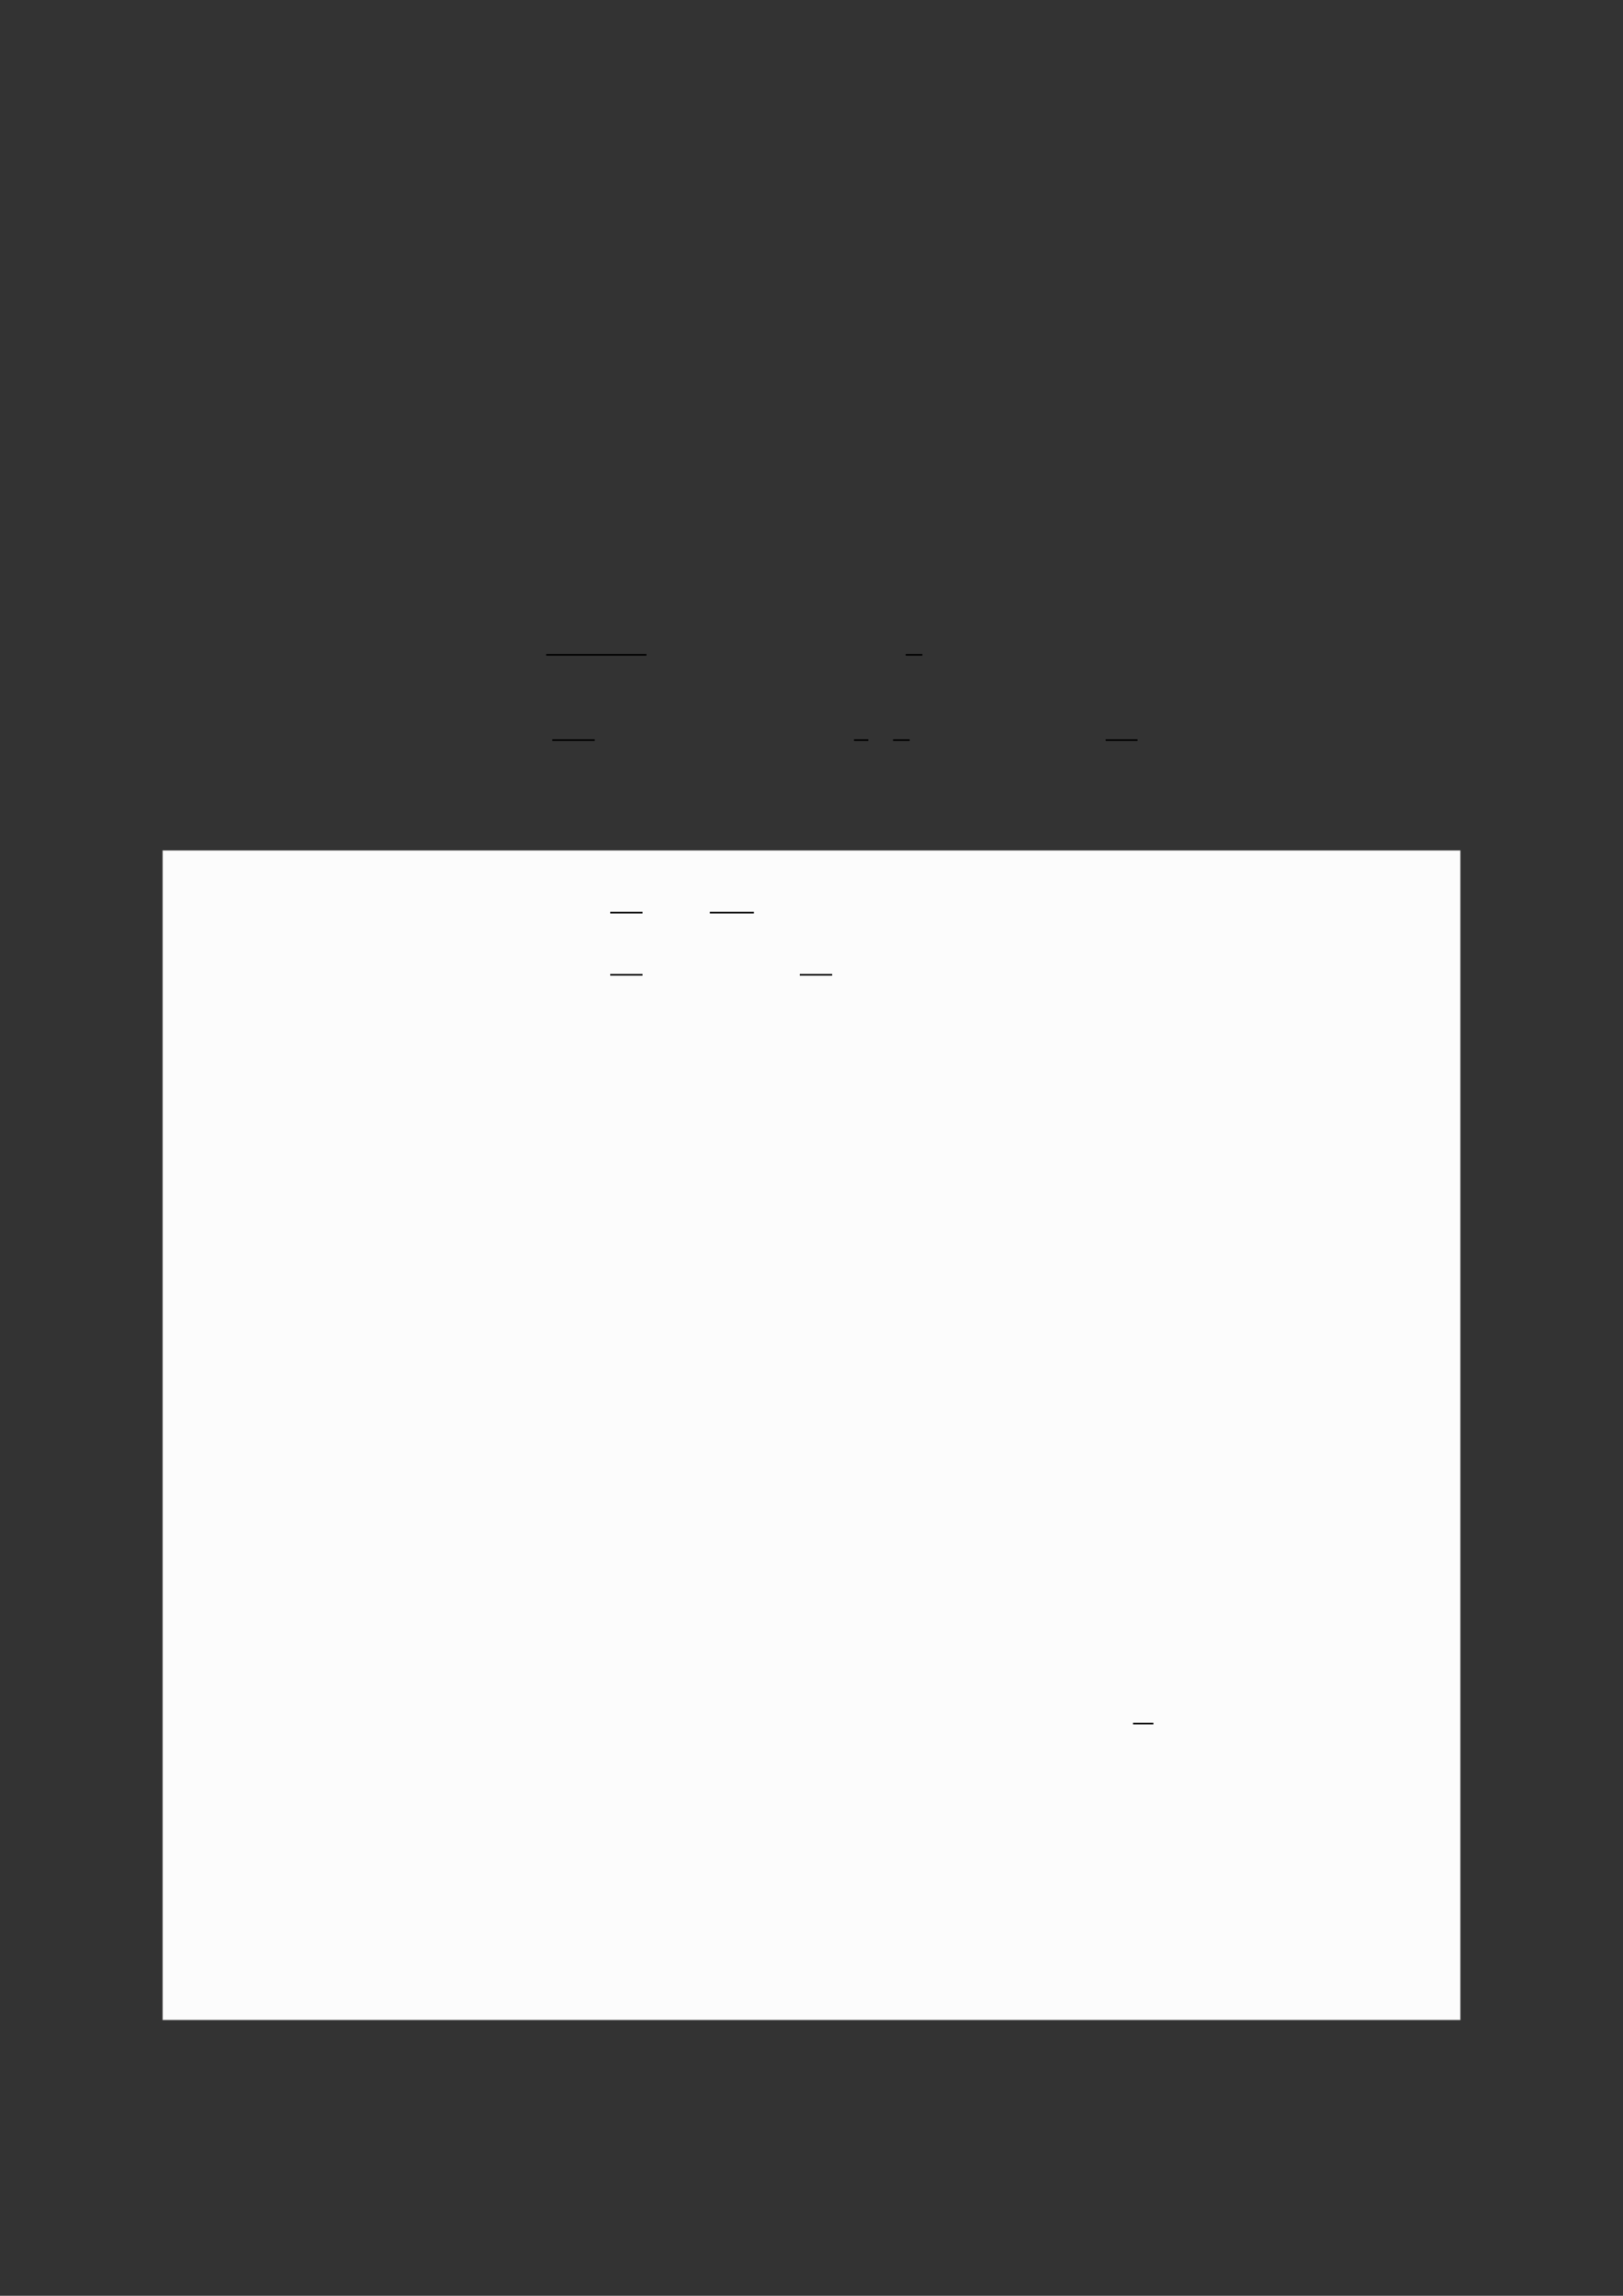 <?xml version="1.0" encoding="UTF-8"?>
<svg xmlns="http://www.w3.org/2000/svg" xmlns:xlink="http://www.w3.org/1999/xlink" width="3307.111" height="4677.167" viewBox="0 0 3307.111 4677.167">
<rect x="0" y="0" width="3307.111" height="4677.167" fill="#333333" stroke="none"/>
<path fill="none" stroke-width="0.588" stroke-linecap="butt" stroke-linejoin="miter" stroke="rgb(0%, 0%, 0%)" stroke-opacity="1" stroke-miterlimit="10" d="M 128.32 -168.111 L 165.088 -168.111 " transform="matrix(5.556, 0, 0, -5.556, 400, 400)"/>
<path fill="none" stroke-width="0.588" stroke-linecap="butt" stroke-linejoin="miter" stroke="rgb(0%, 0%, 0%)" stroke-opacity="1" stroke-miterlimit="10" d="M 260.164 -168.111 L 266.286 -168.111 " transform="matrix(5.556, 0, 0, -5.556, 400, 400)"/>
<path fill="none" stroke-width="0.588" stroke-linecap="butt" stroke-linejoin="miter" stroke="rgb(0%, 0%, 0%)" stroke-opacity="1" stroke-miterlimit="10" d="M 130.542 -199.41 L 146.141 -199.41 " transform="matrix(5.556, 0, 0, -5.556, 400, 400)"/>
<path fill="none" stroke-width="0.588" stroke-linecap="butt" stroke-linejoin="miter" stroke="rgb(0%, 0%, 0%)" stroke-opacity="1" stroke-miterlimit="10" d="M 241.217 -199.41 L 246.467 -199.41 " transform="matrix(5.556, 0, 0, -5.556, 400, 400)"/>
<path fill="none" stroke-width="0.588" stroke-linecap="butt" stroke-linejoin="miter" stroke="rgb(0%, 0%, 0%)" stroke-opacity="1" stroke-miterlimit="10" d="M 255.533 -199.41 L 261.654 -199.41 " transform="matrix(5.556, 0, 0, -5.556, 400, 400)"/>
<path fill="none" stroke-width="0.588" stroke-linecap="butt" stroke-linejoin="miter" stroke="rgb(0%, 0%, 0%)" stroke-opacity="1" stroke-miterlimit="10" d="M 333.487 -199.41 L 345.211 -199.41 " transform="matrix(5.556, 0, 0, -5.556, 400, 400)"/>
<path fill-rule="nonzero" fill="rgb(50%, 50%, 50%)" fill-opacity="1" d="M 330.707 4114.809 L 330.707 1733.078 C 330.707 1732.469 331.203 1731.973 331.812 1731.973 L 2975.312 1731.973 C 2975.922 1731.973 2976.418 1732.469 2976.418 1733.078 L 2976.418 4114.809 C 2976.418 4115.422 2975.922 4115.918 2975.312 4115.918 L 331.812 4115.918 C 331.203 4115.918 330.707 4115.422 330.707 4114.809 Z M 330.707 4114.809 "/>
<path fill-rule="nonzero" fill="rgb(98.499%, 98.499%, 98.499%)" fill-opacity="1" d="M 331.812 4114.809 L 331.812 1733.078 L 2975.312 1733.078 L 2975.312 4114.809 Z M 331.812 4114.809 "/>
<path fill="none" stroke-width="0.588" stroke-linecap="butt" stroke-linejoin="miter" stroke="rgb(0%, 0%, 0%)" stroke-opacity="1" stroke-miterlimit="10" d="M 137.415 -273.409 L 149.28 -273.409 " transform="matrix(5.556, 0, 0, -5.556, 479.85, 340.183)"/>
<path fill="none" stroke-width="0.588" stroke-linecap="butt" stroke-linejoin="miter" stroke="rgb(0%, 0%, 0%)" stroke-opacity="1" stroke-miterlimit="10" d="M 173.965 -273.409 L 190.142 -273.409 " transform="matrix(5.556, 0, 0, -5.556, 479.85, 340.183)"/>
<path fill="none" stroke-width="0.588" stroke-linecap="butt" stroke-linejoin="miter" stroke="rgb(0%, 0%, 0%)" stroke-opacity="1" stroke-miterlimit="10" d="M 137.415 -296.212 L 149.28 -296.212 " transform="matrix(5.556, 0, 0, -5.556, 479.85, 340.183)"/>
<path fill="none" stroke-width="0.588" stroke-linecap="butt" stroke-linejoin="miter" stroke="rgb(0%, 0%, 0%)" stroke-opacity="1" stroke-miterlimit="10" d="M 206.963 -296.212 L 218.828 -296.212 " transform="matrix(5.556, 0, 0, -5.556, 479.85, 340.183)"/>
<path fill="none" stroke-width="0.588" stroke-linecap="butt" stroke-linejoin="miter" stroke="rgb(0%, 0%, 0%)" stroke-opacity="1" stroke-miterlimit="10" d="M 329.175 -570.758 L 336.64 -570.758 " transform="matrix(5.556, 0, 0, -5.556, 479.85, 340.183)"/>
</svg>
